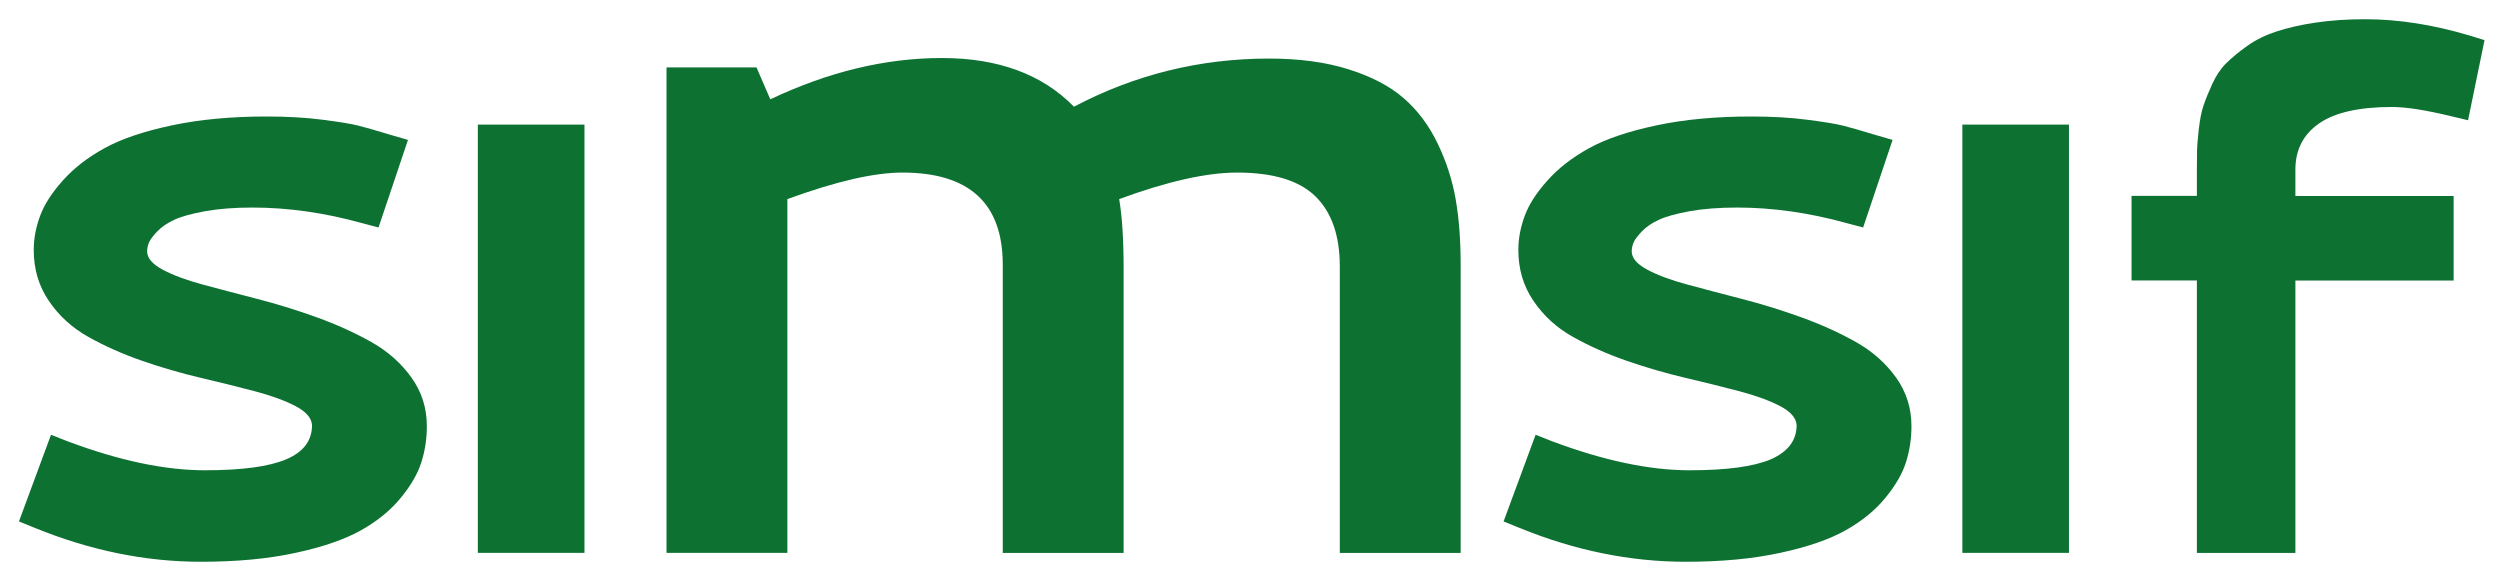 <?xml version="1.0" encoding="utf-8"?>
<!-- Generator: Adobe Illustrator 24.0.2, SVG Export Plug-In . SVG Version: 6.00 Build 0)  -->
<svg version="1.0" id="Capa_1" xmlns="http://www.w3.org/2000/svg" xmlns:xlink="http://www.w3.org/1999/xlink" x="0px" y="0px"
	 viewBox="0 0 280.9 64.3" style="enable-background:new 0 0 280.9 64.3;" xml:space="preserve">
<style type="text/css">
	.st0{fill:#0D7132;}
</style>
<g>
	<path class="st0" d="M35.06,47.76c-0.06-0.81-0.69-1.53-1.88-2.14c-1.19-0.62-2.7-1.17-4.55-1.66c-1.85-0.49-3.88-0.99-6.09-1.51
		c-2.21-0.52-4.41-1.16-6.6-1.92s-4.2-1.66-6.02-2.68s-3.3-2.37-4.43-4.04c-1.14-1.67-1.7-3.58-1.7-5.72c0-1.27,0.24-2.54,0.71-3.82
		s1.32-2.61,2.56-3.99c1.23-1.38,2.79-2.59,4.68-3.63s4.4-1.89,7.55-2.56c3.15-0.67,6.71-1,10.67-1c2.34,0,4.45,0.12,6.33,0.37
		c1.88,0.24,3.21,0.46,3.99,0.66c0.78,0.19,1.96,0.54,3.56,1.02l2,0.58l-3.31,9.84l-1.85-0.49c-4.22-1.17-8.33-1.75-12.32-1.75
		c-2.01,0-3.78,0.14-5.31,0.41c-1.53,0.28-2.69,0.6-3.48,0.97s-1.44,0.81-1.92,1.32s-0.8,0.93-0.93,1.27
		c-0.13,0.34-0.19,0.66-0.19,0.95c0,0.75,0.58,1.43,1.73,2.05s2.65,1.18,4.51,1.68c1.85,0.5,3.89,1.04,6.11,1.61
		c2.22,0.57,4.46,1.26,6.7,2.07s4.29,1.74,6.14,2.78c1.85,1.04,3.35,2.37,4.51,3.99s1.73,3.44,1.73,5.46c0,1.4-0.2,2.74-0.61,4.04
		s-1.19,2.65-2.34,4.04c-1.15,1.4-2.64,2.61-4.46,3.63c-1.82,1.02-4.27,1.87-7.35,2.53c-3.08,0.67-6.62,1-10.62,1
		c-6.23,0-12.45-1.27-18.65-3.8l-1.8-0.73l3.6-9.74l1.85,0.73c5.81,2.18,10.96,3.26,15.44,3.26c4.16,0,7.21-0.41,9.16-1.24
		S35.06,49.48,35.06,47.76z"/>
	<path class="st0" d="M53.69,14h11.98v48.12H53.69V14z"/>
	<path class="st0" d="M101.39,19.39c-3.17,0-7.47,0.99-12.92,2.98v39.75H74.89V7.57H85l1.55,3.59c6.52-3.09,12.94-4.64,19.27-4.64
		s11.28,1.82,14.85,5.47c6.85-3.61,14.15-5.41,21.92-5.41c3.39,0,6.37,0.4,8.94,1.21c2.58,0.81,4.65,1.9,6.21,3.26
		c1.56,1.36,2.83,3.06,3.81,5.11c0.98,2.04,1.65,4.14,2.02,6.29s0.55,4.59,0.55,7.32v32.36h-13.58V29.94c0-3.46-0.91-6.08-2.73-7.87
		s-4.76-2.68-8.81-2.68c-3.42,0-7.84,0.99-13.25,2.98c0.33,1.91,0.5,4.51,0.5,7.79v31.97h-13.58V29.71
		C112.66,22.83,108.9,19.39,101.39,19.39z"/>
	<path class="st0" d="M201.87,47.76c-0.06-0.81-0.69-1.53-1.88-2.14c-1.19-0.62-2.7-1.17-4.55-1.66s-3.88-0.99-6.09-1.51
		c-2.21-0.52-4.41-1.16-6.6-1.92s-4.2-1.66-6.02-2.68c-1.82-1.02-3.3-2.37-4.43-4.04c-1.14-1.67-1.7-3.58-1.7-5.72
		c0-1.27,0.24-2.54,0.71-3.82s1.32-2.61,2.56-3.99c1.23-1.38,2.79-2.59,4.68-3.63c1.88-1.04,4.4-1.89,7.55-2.56
		c3.15-0.67,6.71-1,10.67-1c2.34,0,4.45,0.12,6.33,0.37c1.88,0.24,3.21,0.46,3.99,0.66c0.78,0.19,1.96,0.54,3.56,1.02l2,0.58
		l-3.31,9.84l-1.85-0.49c-4.22-1.17-8.33-1.75-12.32-1.75c-2.01,0-3.78,0.14-5.31,0.41c-1.53,0.28-2.69,0.6-3.48,0.97
		c-0.8,0.37-1.44,0.81-1.92,1.32s-0.8,0.93-0.93,1.27c-0.13,0.34-0.19,0.66-0.19,0.95c0,0.75,0.58,1.43,1.73,2.05
		s2.65,1.18,4.51,1.68c1.85,0.5,3.89,1.04,6.11,1.61c2.22,0.57,4.46,1.26,6.7,2.07s4.29,1.74,6.14,2.78
		c1.85,1.04,3.35,2.37,4.51,3.99s1.73,3.44,1.73,5.46c0,1.4-0.2,2.74-0.61,4.04c-0.41,1.3-1.19,2.65-2.34,4.04
		c-1.15,1.4-2.64,2.61-4.46,3.63s-4.27,1.87-7.35,2.53c-3.08,0.67-6.62,1-10.62,1c-6.23,0-12.45-1.27-18.65-3.8l-1.8-0.73l3.6-9.74
		l1.85,0.73c5.81,2.18,10.96,3.26,15.44,3.26c4.16,0,7.21-0.41,9.16-1.24C200.9,50.75,201.87,49.48,201.87,47.76z"/>
	<path class="st0" d="M220.49,14h11.98v48.12h-11.98V14z"/>
	<path class="st0" d="M246.84,19.36c0-0.99,0.01-1.79,0.02-2.39s0.08-1.43,0.2-2.48s0.29-1.92,0.52-2.61
		c0.23-0.69,0.56-1.51,0.99-2.45s0.96-1.73,1.58-2.34s1.4-1.26,2.36-1.94c0.96-0.68,2.06-1.22,3.29-1.62s2.69-0.74,4.37-0.99
		s3.54-0.38,5.58-0.38c3.75,0,7.68,0.62,11.79,1.85l1.62,0.5l-1.85,9l-1.89-0.45c-2.85-0.69-5.07-1.04-6.66-1.04
		c-3.69,0-6.42,0.62-8.19,1.85c-1.77,1.23-2.66,2.96-2.66,5.18v2.97h17.78v9.5h-17.78v30.61h-11.07V31.51h-7.34v-9.5h7.34V19.36z"/>
</g>
</svg>
